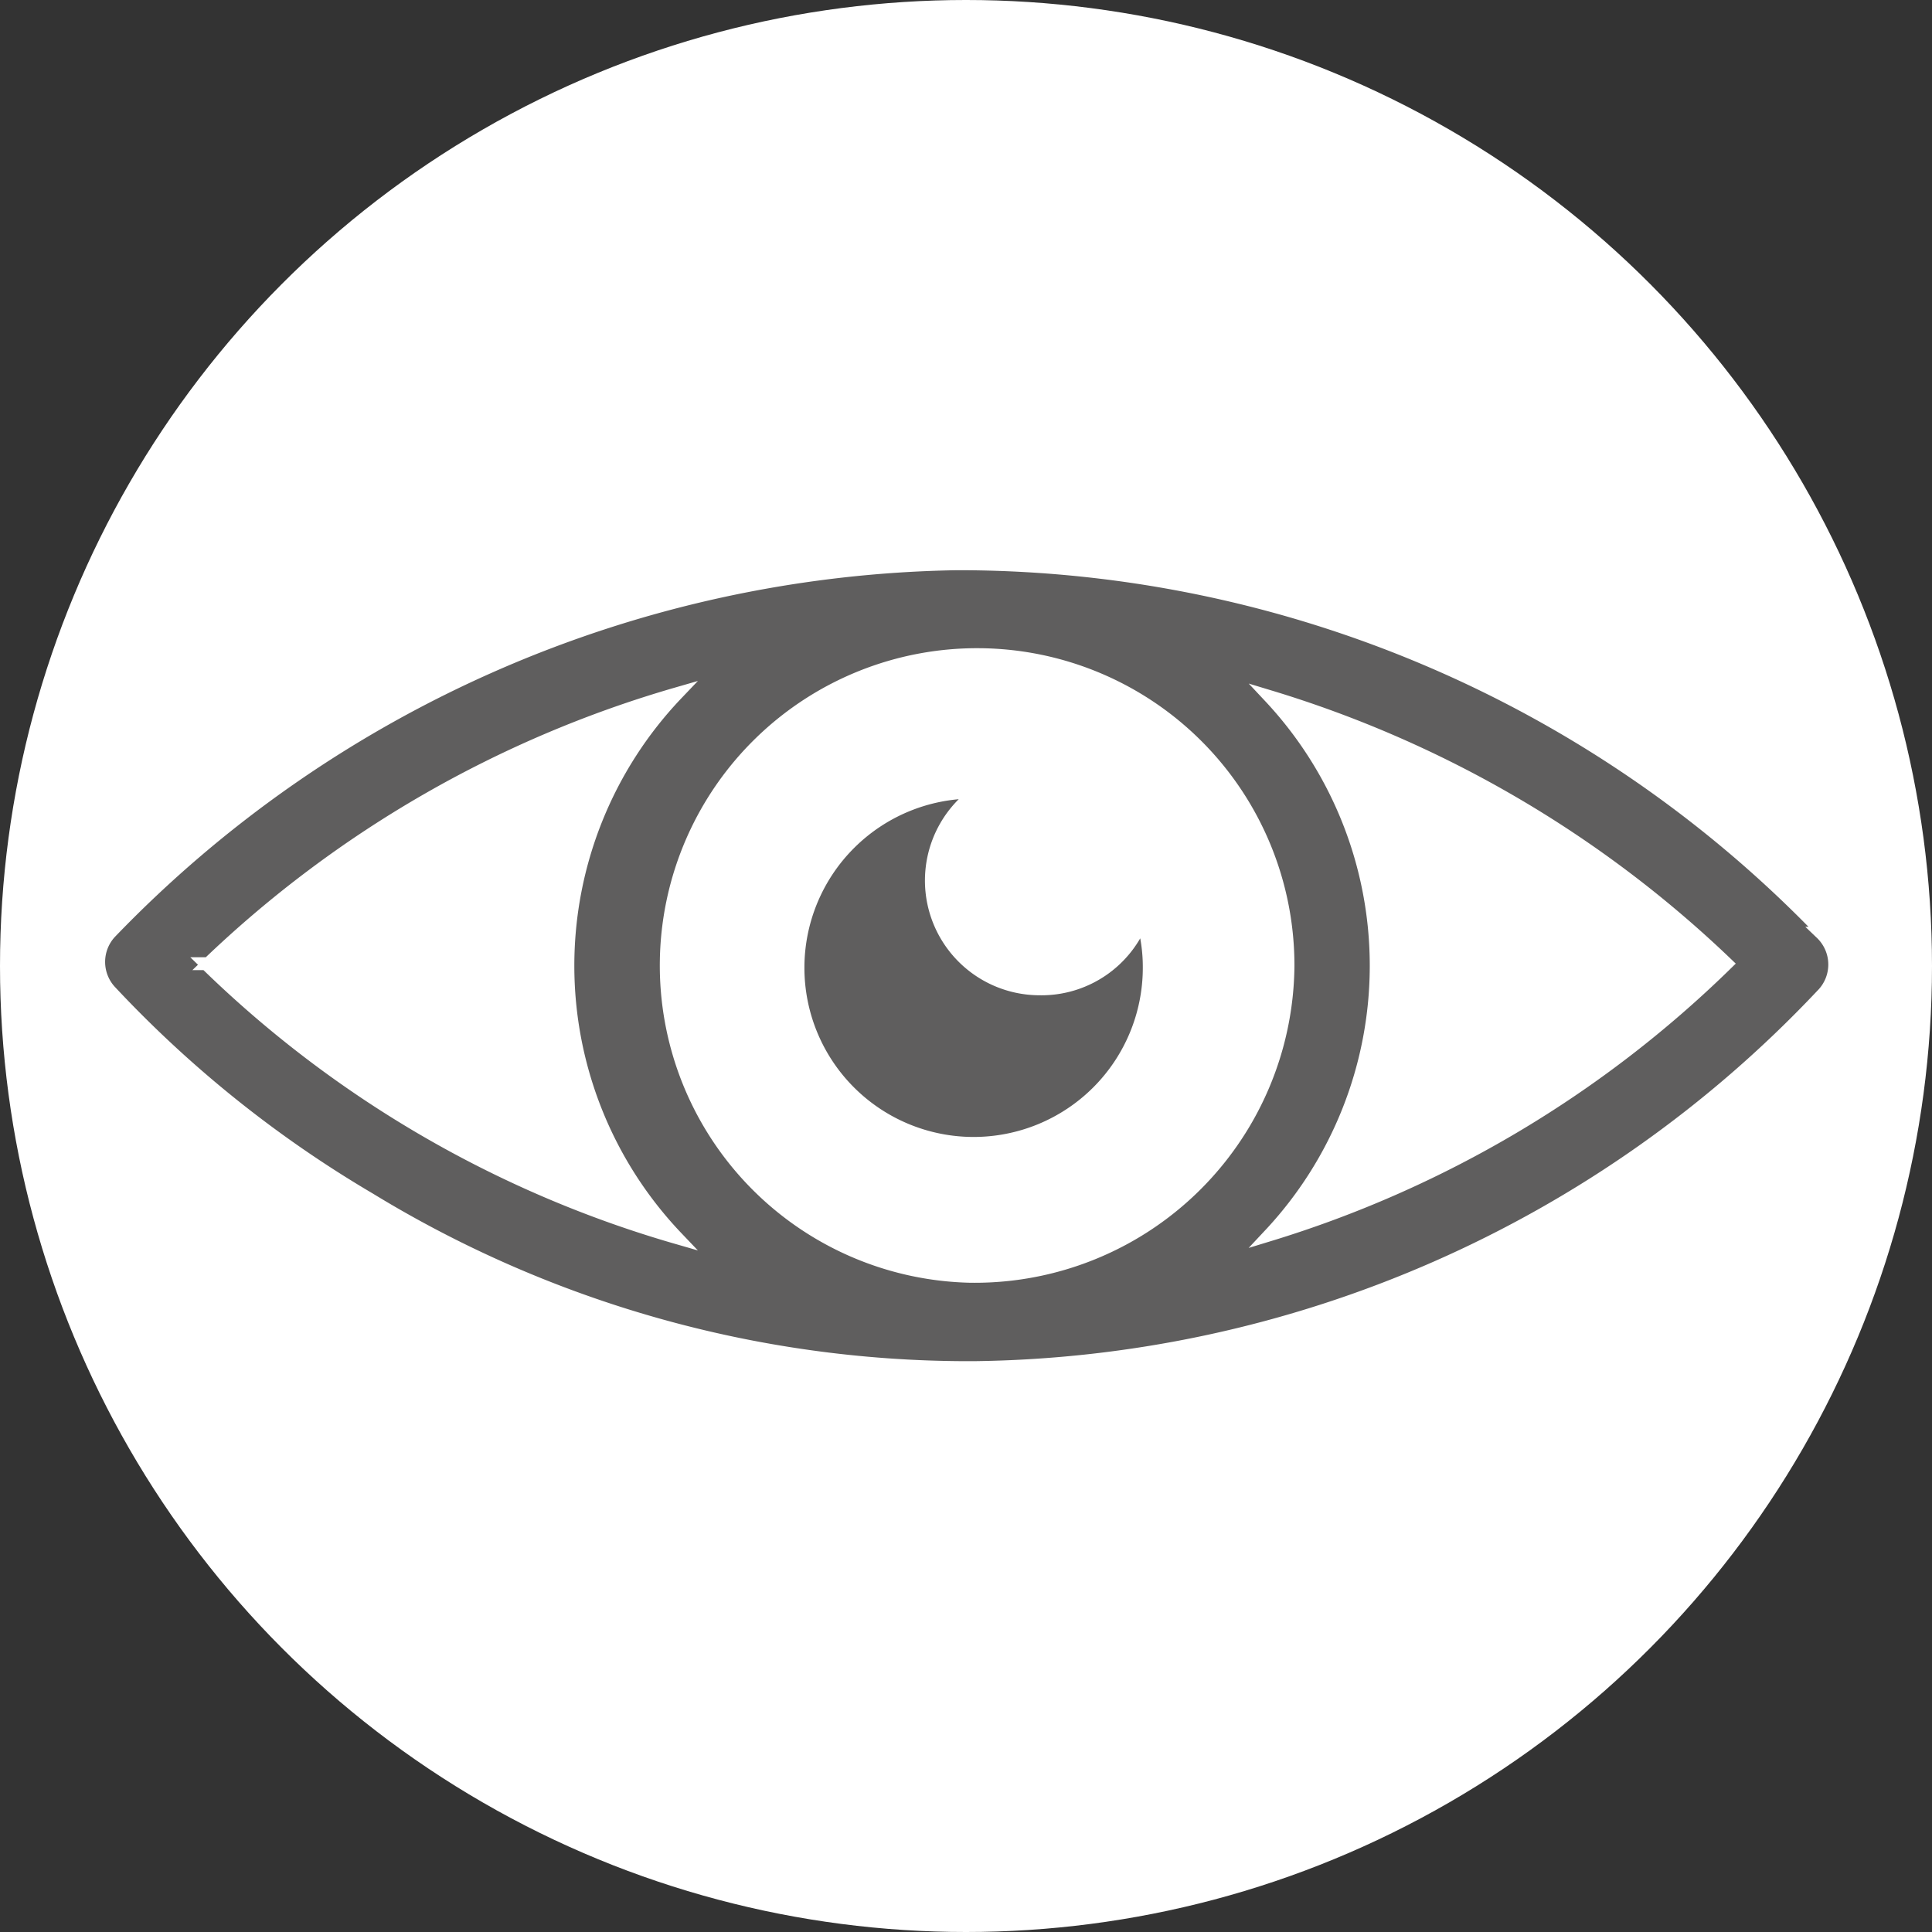 <?xml version="1.0" encoding="UTF-8"?> <svg xmlns="http://www.w3.org/2000/svg" xmlns:xlink="http://www.w3.org/1999/xlink" width="11.64mm" height="11.64mm" viewBox="0 0 33 33"><rect x="0" y="0" width="33" height="33" fill="#333333" stroke="none"/><defs><style>.cls-1,.cls-5{fill:none;}.cls-2{fill:#fff;}.cls-3{clip-path:url(#clip-path);}.cls-4{fill:#5f5e5e;}.cls-5{stroke:#fff;stroke-miterlimit:10;stroke-width:0.22px;}</style><clipPath id="clip-path"><rect class="cls-1" x="1.57" y="9.52" width="29.86" height="13.95"></rect></clipPath></defs><title>Clear LCD display</title><g id="Layer_2" data-name="Layer 2"><g id="Layer_1-2" data-name="Layer 1"><circle class="cls-2" cx="16.5" cy="16.5" r="16.5"></circle><g class="cls-3"><path class="cls-4" d="M21.69,21.09a6.72,6.72,0,0,0,0-9.19,19.39,19.39,0,0,1,7.8,4.56,19.15,19.15,0,0,1-7.79,4.63m-5.13.71A5.31,5.31,0,1,1,22,16.5a5.35,5.35,0,0,1-5.4,5.3m-13-5.34a19.31,19.31,0,0,1,8-4.61,6.73,6.73,0,0,0,0,9.29,19.07,19.07,0,0,1-8-4.68m27.59-.52A20.49,20.49,0,0,0,16.5,9.63h-.18a20.53,20.53,0,0,0-14.44,6.3.74.74,0,0,0,0,1,19.84,19.84,0,0,0,4.43,3.55A19.64,19.64,0,0,0,16.5,23.36h.13A20.24,20.24,0,0,0,31.12,17a.74.74,0,0,0,0-1"></path><path class="cls-5" d="M21.69,21.09a6.72,6.72,0,0,0,0-9.19,19.39,19.39,0,0,1,7.8,4.56A19.15,19.15,0,0,1,21.69,21.09Zm-5.13.71A5.31,5.31,0,1,1,22,16.5,5.35,5.35,0,0,1,16.56,21.8Zm-13-5.34a19.31,19.31,0,0,1,8-4.61,6.73,6.73,0,0,0,0,9.29A19.07,19.07,0,0,1,3.52,16.46Zm27.59-.52A20.49,20.49,0,0,0,16.5,9.63h-.18a20.53,20.53,0,0,0-14.44,6.3.74.74,0,0,0,0,1,19.84,19.84,0,0,0,4.43,3.55A19.64,19.64,0,0,0,16.5,23.36h.13A20.24,20.24,0,0,0,31.12,17,.74.74,0,0,0,31.11,15.94Z"></path><path class="cls-4" d="M17.75,16.89a1.85,1.85,0,0,1-1.06-3.36h-.06a3,3,0,1,0,3,3,2.82,2.82,0,0,0-.12-.83,1.84,1.84,0,0,1-1.73,1.22"></path><path class="cls-5" d="M17.75,16.89a1.85,1.85,0,0,1-1.06-3.36h-.06a3,3,0,1,0,3,3,2.82,2.82,0,0,0-.12-.83A1.84,1.84,0,0,1,17.75,16.89Z"></path></g></g></g></svg> 